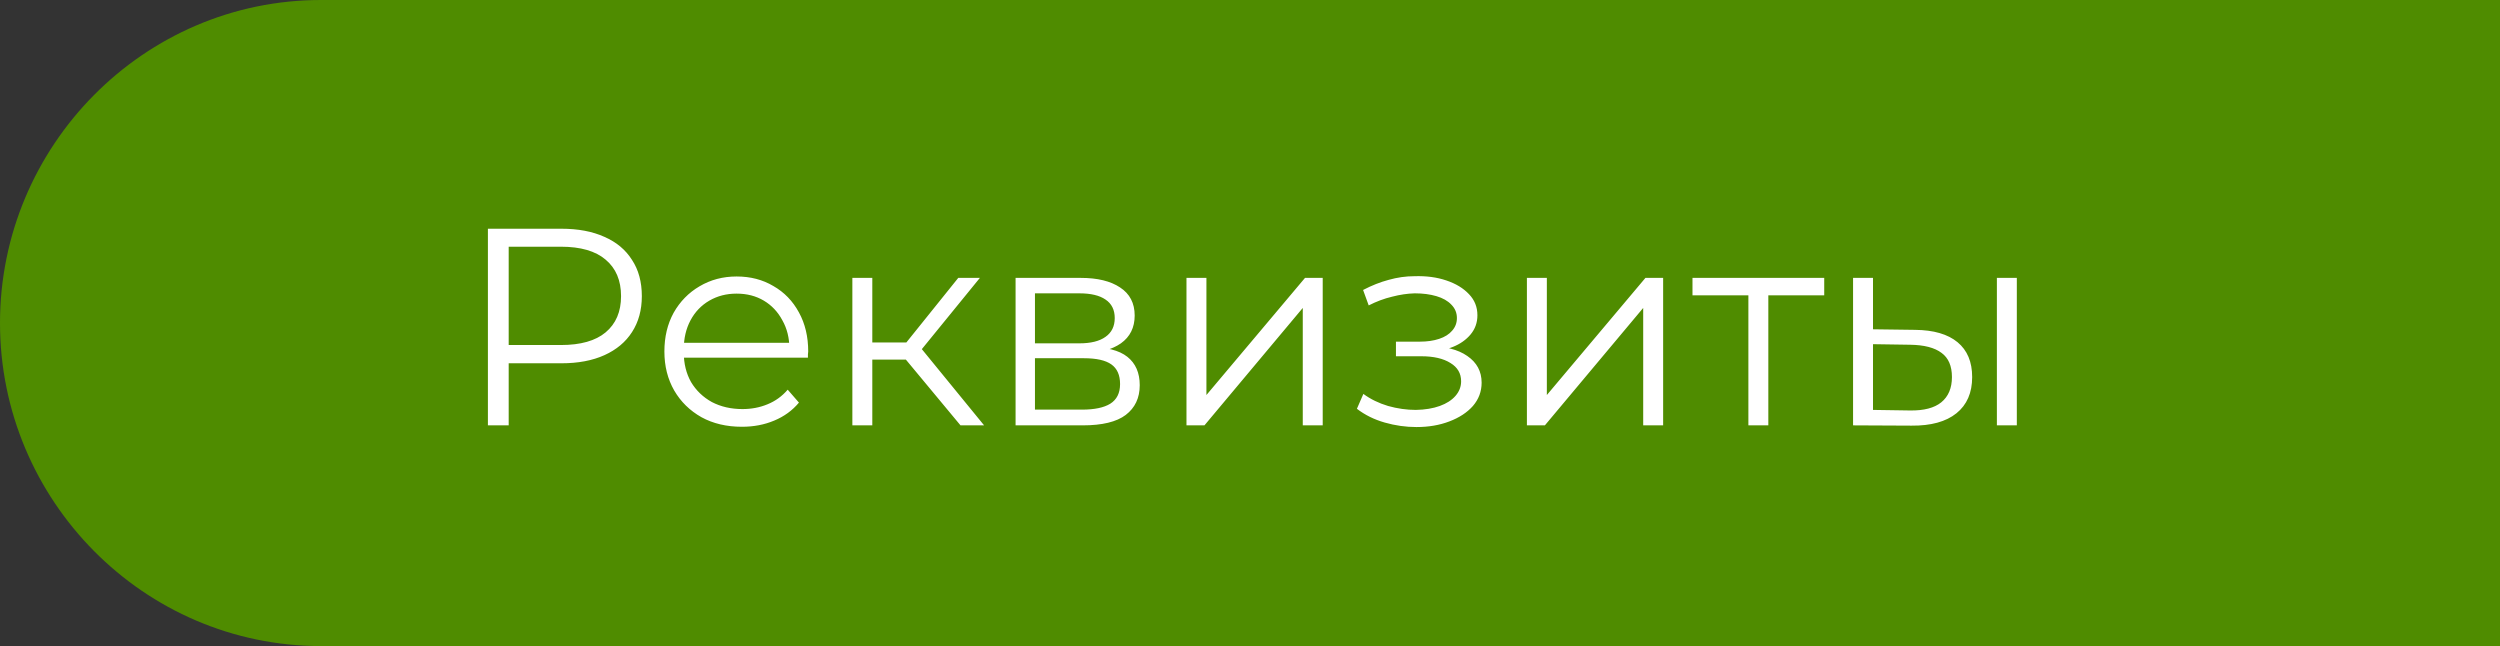<?xml version="1.0" encoding="UTF-8"?> <svg xmlns="http://www.w3.org/2000/svg" width="623" height="161" viewBox="0 0 623 161" fill="none"><rect x="0" y="0" width="623" height="161" fill="#333333" stroke="none"/> <path d="M0 80.5C0 36.317 35.817 0 80 0H623V161H80C35.817 161 0 124.683 0 80.5V80.5Z" fill="#4F8C00"></path> <path d="M121.586 106V57H139.926C144.08 57 147.65 57.677 150.636 59.03C153.623 60.337 155.91 62.25 157.496 64.77C159.13 67.243 159.946 70.253 159.946 73.8C159.946 77.253 159.13 80.24 157.496 82.76C155.91 85.233 153.623 87.147 150.636 88.5C147.65 89.853 144.08 90.53 139.926 90.53H124.456L126.766 88.08V106H121.586ZM126.766 88.5L124.456 85.98H139.786C144.686 85.98 148.396 84.93 150.916 82.83C153.483 80.683 154.766 77.673 154.766 73.8C154.766 69.88 153.483 66.847 150.916 64.7C148.396 62.553 144.686 61.48 139.786 61.48H124.456L126.766 59.03V88.5ZM184.886 106.35C181.06 106.35 177.7 105.557 174.806 103.97C171.913 102.337 169.65 100.12 168.016 97.32C166.383 94.473 165.566 91.23 165.566 87.59C165.566 83.95 166.336 80.73 167.876 77.93C169.463 75.13 171.61 72.937 174.316 71.35C177.07 69.717 180.15 68.9 183.556 68.9C187.01 68.9 190.066 69.693 192.726 71.28C195.433 72.82 197.556 75.013 199.096 77.86C200.636 80.66 201.406 83.903 201.406 87.59C201.406 87.823 201.383 88.08 201.336 88.36C201.336 88.593 201.336 88.85 201.336 89.13H169.346V85.42H198.676L196.716 86.89C196.716 84.23 196.133 81.873 194.966 79.82C193.846 77.72 192.306 76.087 190.346 74.92C188.386 73.753 186.123 73.17 183.556 73.17C181.036 73.17 178.773 73.753 176.766 74.92C174.76 76.087 173.196 77.72 172.076 79.82C170.956 81.92 170.396 84.323 170.396 87.03V87.8C170.396 90.6 171.003 93.073 172.216 95.22C173.476 97.32 175.203 98.977 177.396 100.19C179.636 101.357 182.18 101.94 185.026 101.94C187.266 101.94 189.343 101.543 191.256 100.75C193.216 99.957 194.896 98.743 196.296 97.11L199.096 100.33C197.463 102.29 195.41 103.783 192.936 104.81C190.51 105.837 187.826 106.35 184.886 106.35ZM239.358 106L224.238 87.8L228.368 85.35L245.238 106H239.358ZM212.408 106V69.25H217.378V106H212.408ZM215.838 89.62V85.35H227.668V89.62H215.838ZM228.788 88.15L224.168 87.45L238.798 69.25H244.188L228.788 88.15ZM253.082 106V69.25H269.322C273.475 69.25 276.742 70.043 279.122 71.63C281.548 73.217 282.762 75.55 282.762 78.63C282.762 81.617 281.618 83.927 279.332 85.56C277.045 87.147 274.035 87.94 270.302 87.94L271.282 86.47C275.668 86.47 278.888 87.287 280.942 88.92C282.995 90.553 284.022 92.91 284.022 95.99C284.022 99.163 282.855 101.637 280.522 103.41C278.235 105.137 274.665 106 269.812 106H253.082ZM257.912 102.08H269.602C272.728 102.08 275.085 101.59 276.672 100.61C278.305 99.583 279.122 97.95 279.122 95.71C279.122 93.47 278.398 91.837 276.952 90.81C275.505 89.783 273.218 89.27 270.092 89.27H257.912V102.08ZM257.912 85.56H268.972C271.818 85.56 273.988 85.023 275.482 83.95C277.022 82.877 277.792 81.313 277.792 79.26C277.792 77.207 277.022 75.667 275.482 74.64C273.988 73.613 271.818 73.1 268.972 73.1H257.912V85.56ZM295.67 106V69.25H300.64V98.44L325.21 69.25H329.62V106H324.65V76.74L300.15 106H295.67ZM352.981 106.42C356.014 106.42 358.744 105.953 361.171 105.02C363.644 104.087 365.604 102.803 367.051 101.17C368.498 99.49 369.221 97.553 369.221 95.36C369.221 92.56 368.031 90.343 365.651 88.71C363.318 87.077 360.051 86.26 355.851 86.26L355.641 87.59C358.021 87.59 360.144 87.217 362.011 86.47C363.878 85.723 365.371 84.673 366.491 83.32C367.611 81.967 368.171 80.38 368.171 78.56C368.171 76.507 367.471 74.757 366.071 73.31C364.671 71.817 362.781 70.673 360.401 69.88C358.068 69.087 355.431 68.737 352.491 68.83C350.344 68.83 348.198 69.133 346.051 69.74C343.951 70.3 341.828 71.14 339.681 72.26L341.081 76.11C342.994 75.13 344.931 74.407 346.891 73.94C348.851 73.427 350.741 73.147 352.561 73.1C354.568 73.1 356.364 73.333 357.951 73.8C359.538 74.267 360.774 74.967 361.661 75.9C362.594 76.833 363.061 77.953 363.061 79.26C363.061 80.473 362.664 81.523 361.871 82.41C361.124 83.297 360.051 83.973 358.651 84.44C357.251 84.907 355.641 85.14 353.821 85.14H347.871V88.78H354.171C357.251 88.78 359.678 89.34 361.451 90.46C363.224 91.533 364.111 93.05 364.111 95.01C364.111 96.363 363.644 97.577 362.711 98.65C361.778 99.723 360.471 100.563 358.791 101.17C357.111 101.777 355.128 102.103 352.841 102.15C350.554 102.15 348.244 101.823 345.911 101.17C343.578 100.47 341.524 99.467 339.751 98.16L338.141 101.87C340.148 103.41 342.458 104.553 345.071 105.3C347.684 106.047 350.321 106.42 352.981 106.42ZM380.504 106V69.25H385.474V98.44L410.044 69.25H414.454V106H409.484V76.74L384.984 106H380.504ZM435.697 106V72.26L436.957 73.59H421.767V69.25H454.597V73.59H439.407L440.667 72.26V106H435.697ZM497.623 106V69.25H502.593V106H497.623ZM477.253 82.2C481.873 82.247 485.396 83.273 487.823 85.28C490.25 87.287 491.463 90.18 491.463 93.96C491.463 97.88 490.156 100.89 487.543 102.99C484.93 105.09 481.196 106.117 476.343 106.07L461.783 106V69.25H466.753V82.06L477.253 82.2ZM475.993 102.29C479.446 102.337 482.036 101.66 483.763 100.26C485.536 98.813 486.423 96.713 486.423 93.96C486.423 91.207 485.56 89.2 483.833 87.94C482.106 86.633 479.493 85.957 475.993 85.91L466.753 85.77V102.15L475.993 102.29Z" fill="white"></path> </svg> 